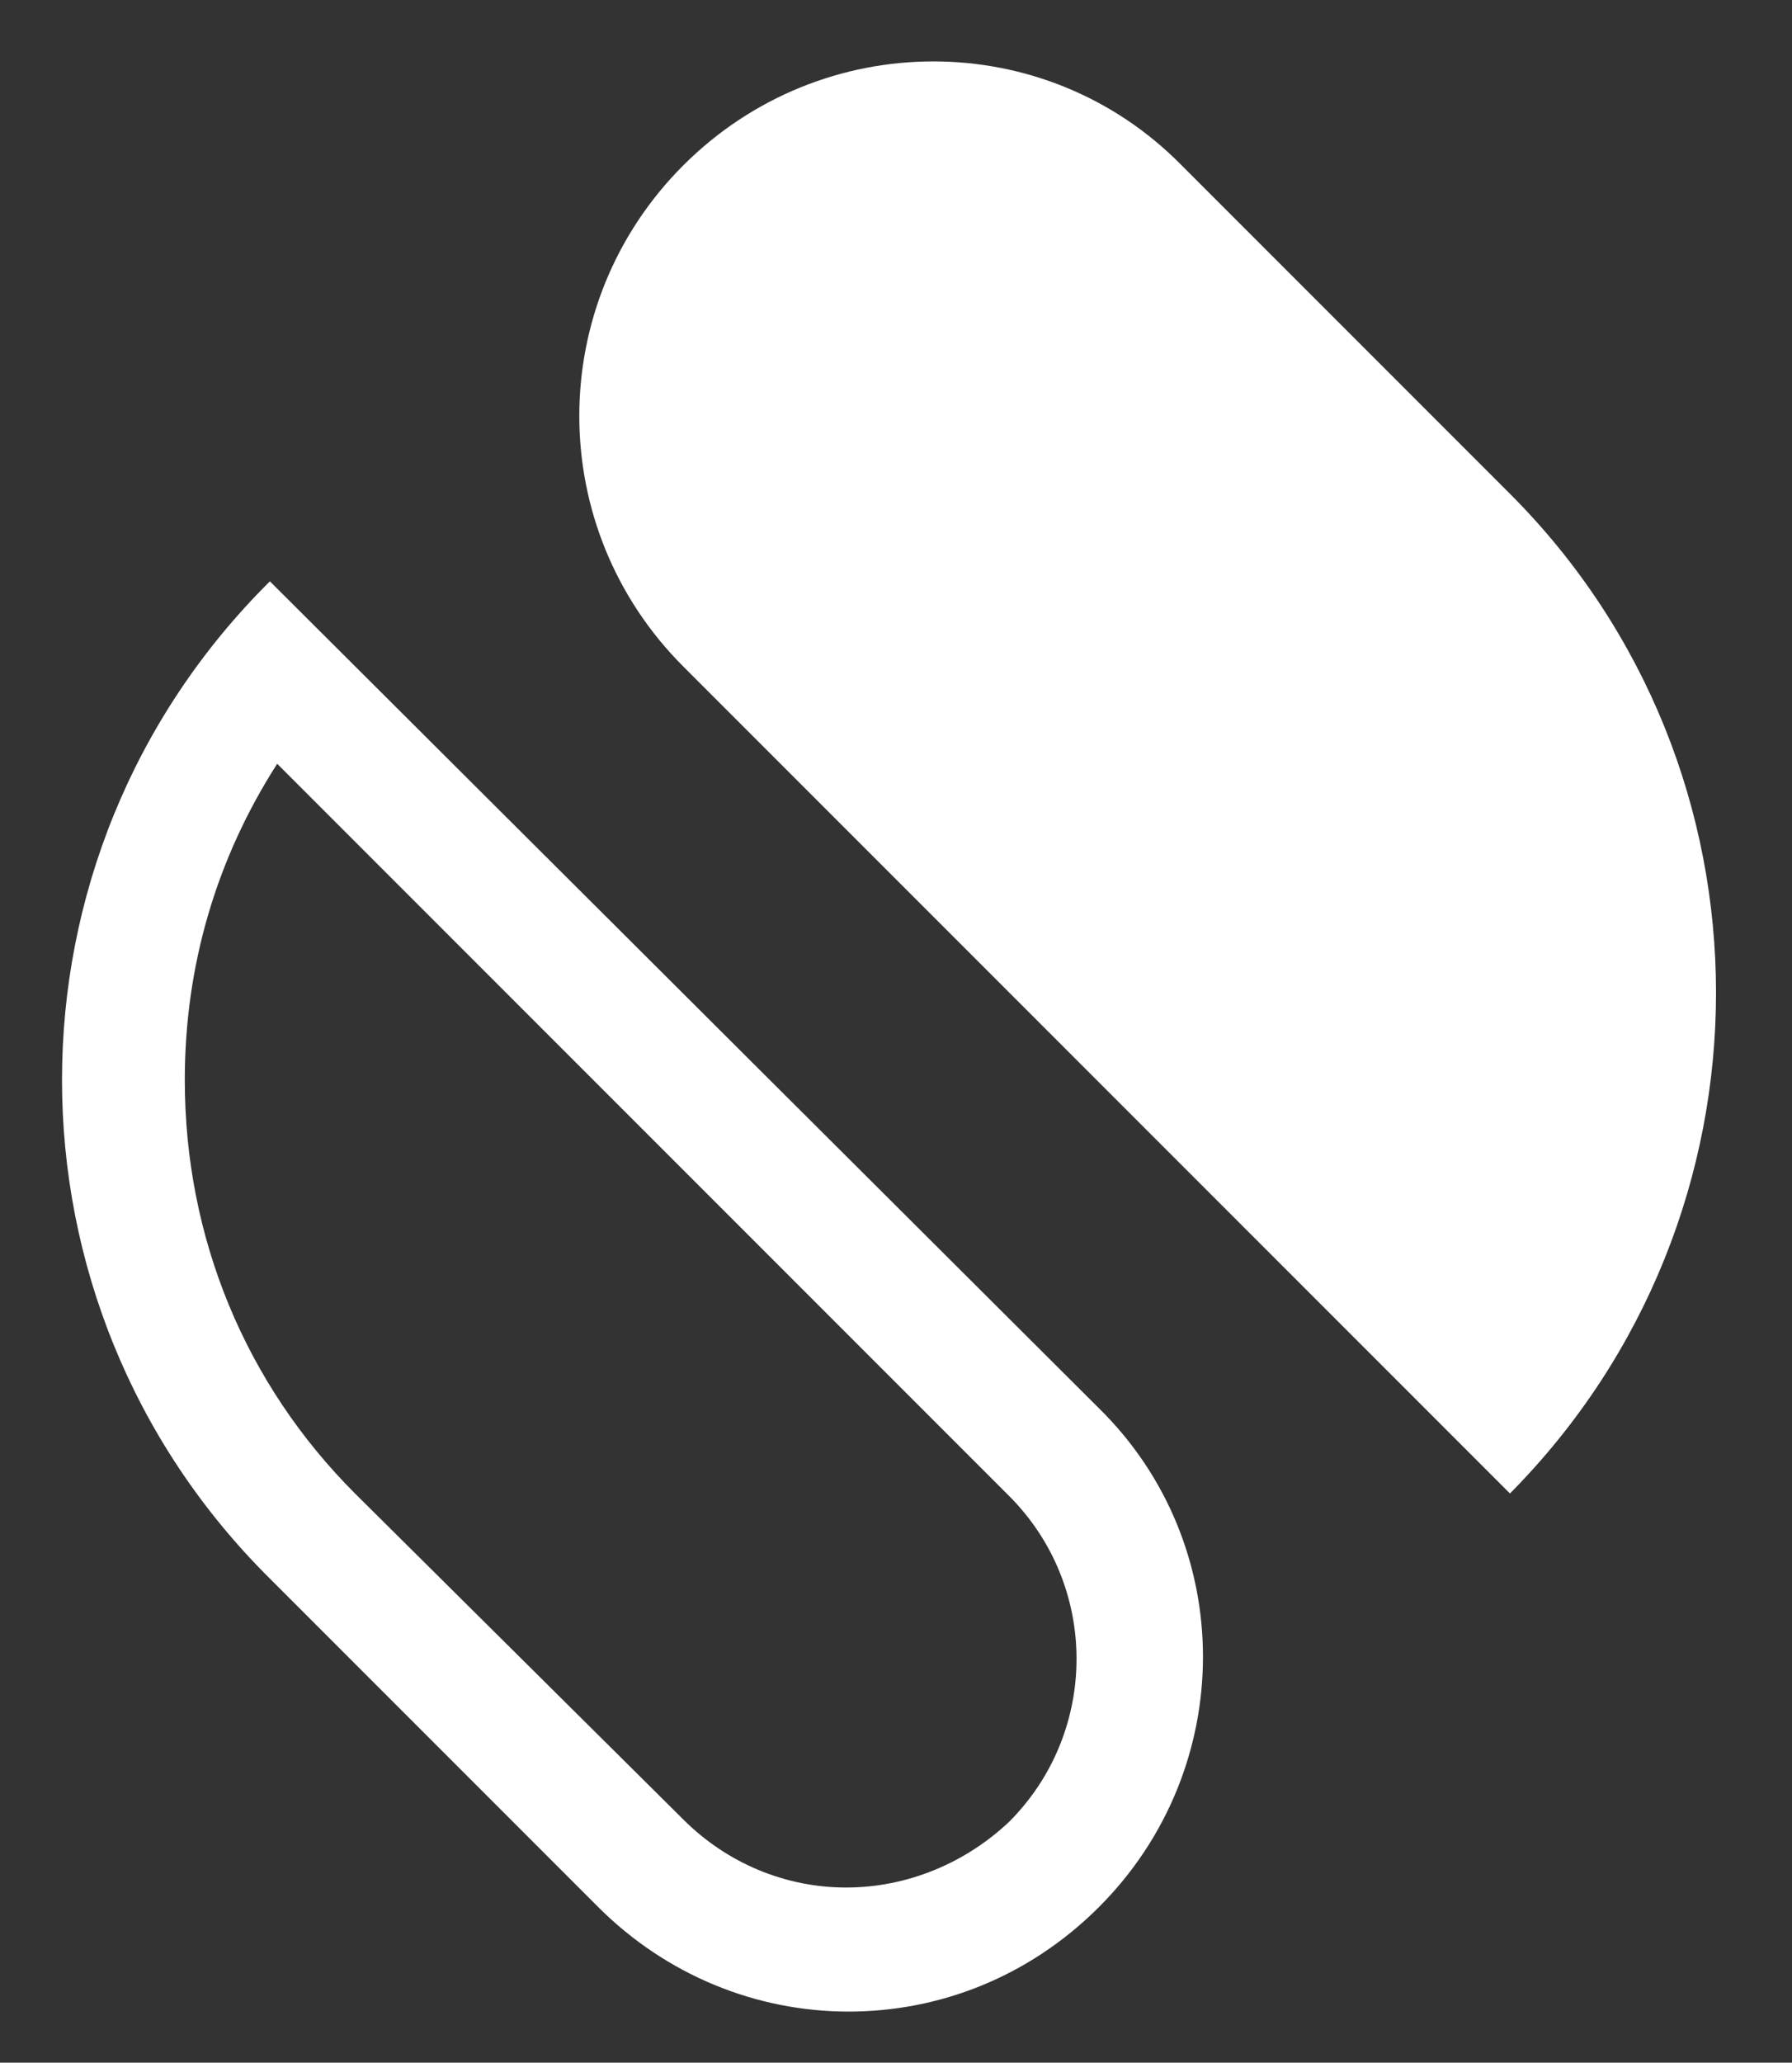 <?xml version="1.0" encoding="utf-8"?>
<!-- Generator: Adobe Illustrator 23.0.2, SVG Export Plug-In . SVG Version: 6.00 Build 0)  -->
<svg version="1.1" id="Layer_1" xmlns="http://www.w3.org/2000/svg" xmlns:xlink="http://www.w3.org/1999/xlink" x="0px" y="0px"
	 viewBox="0 0 73.7 84.8" style="enable-background:new 0 0 73.7 84.8;" xml:space="preserve">
<rect x="0" y="0" width="73.7" height="84.8" fill="#333333" stroke="none"/>
<style type="text/css">
	.st0{fill:#FFFFFF;}
</style>
<path class="st0" d="M11.4,31.4l30.1,30.1c3.7,3.7,3.7,9.7,0,13.4c-1.8,1.7-4.2,2.7-6.7,2.7s-4.9-1-6.7-2.8L14.6,61.4
	c-4.5-4.5-7-10.5-7-17C7.6,39.7,8.9,35.3,11.4,31.4 M11.1,23.9L11.1,23.9c-11.4,11.3-11.4,29.7,0,41l13.5,13.5
	c2.8,2.8,6.5,4.3,10.3,4.3c3.7,0,7.4-1.4,10.3-4.3c5.7-5.7,5.7-14.9,0-20.5L11.1,23.9z"/>
<path class="st0" d="M28.1,6.8L28.1,6.8c5.7-5.7,14.9-5.7,20.5,0l13.5,13.5c11.3,11.3,11.3,29.7,0,41.1l-34-34
	C22.4,21.7,22.4,12.5,28.1,6.8"/>
</svg>
